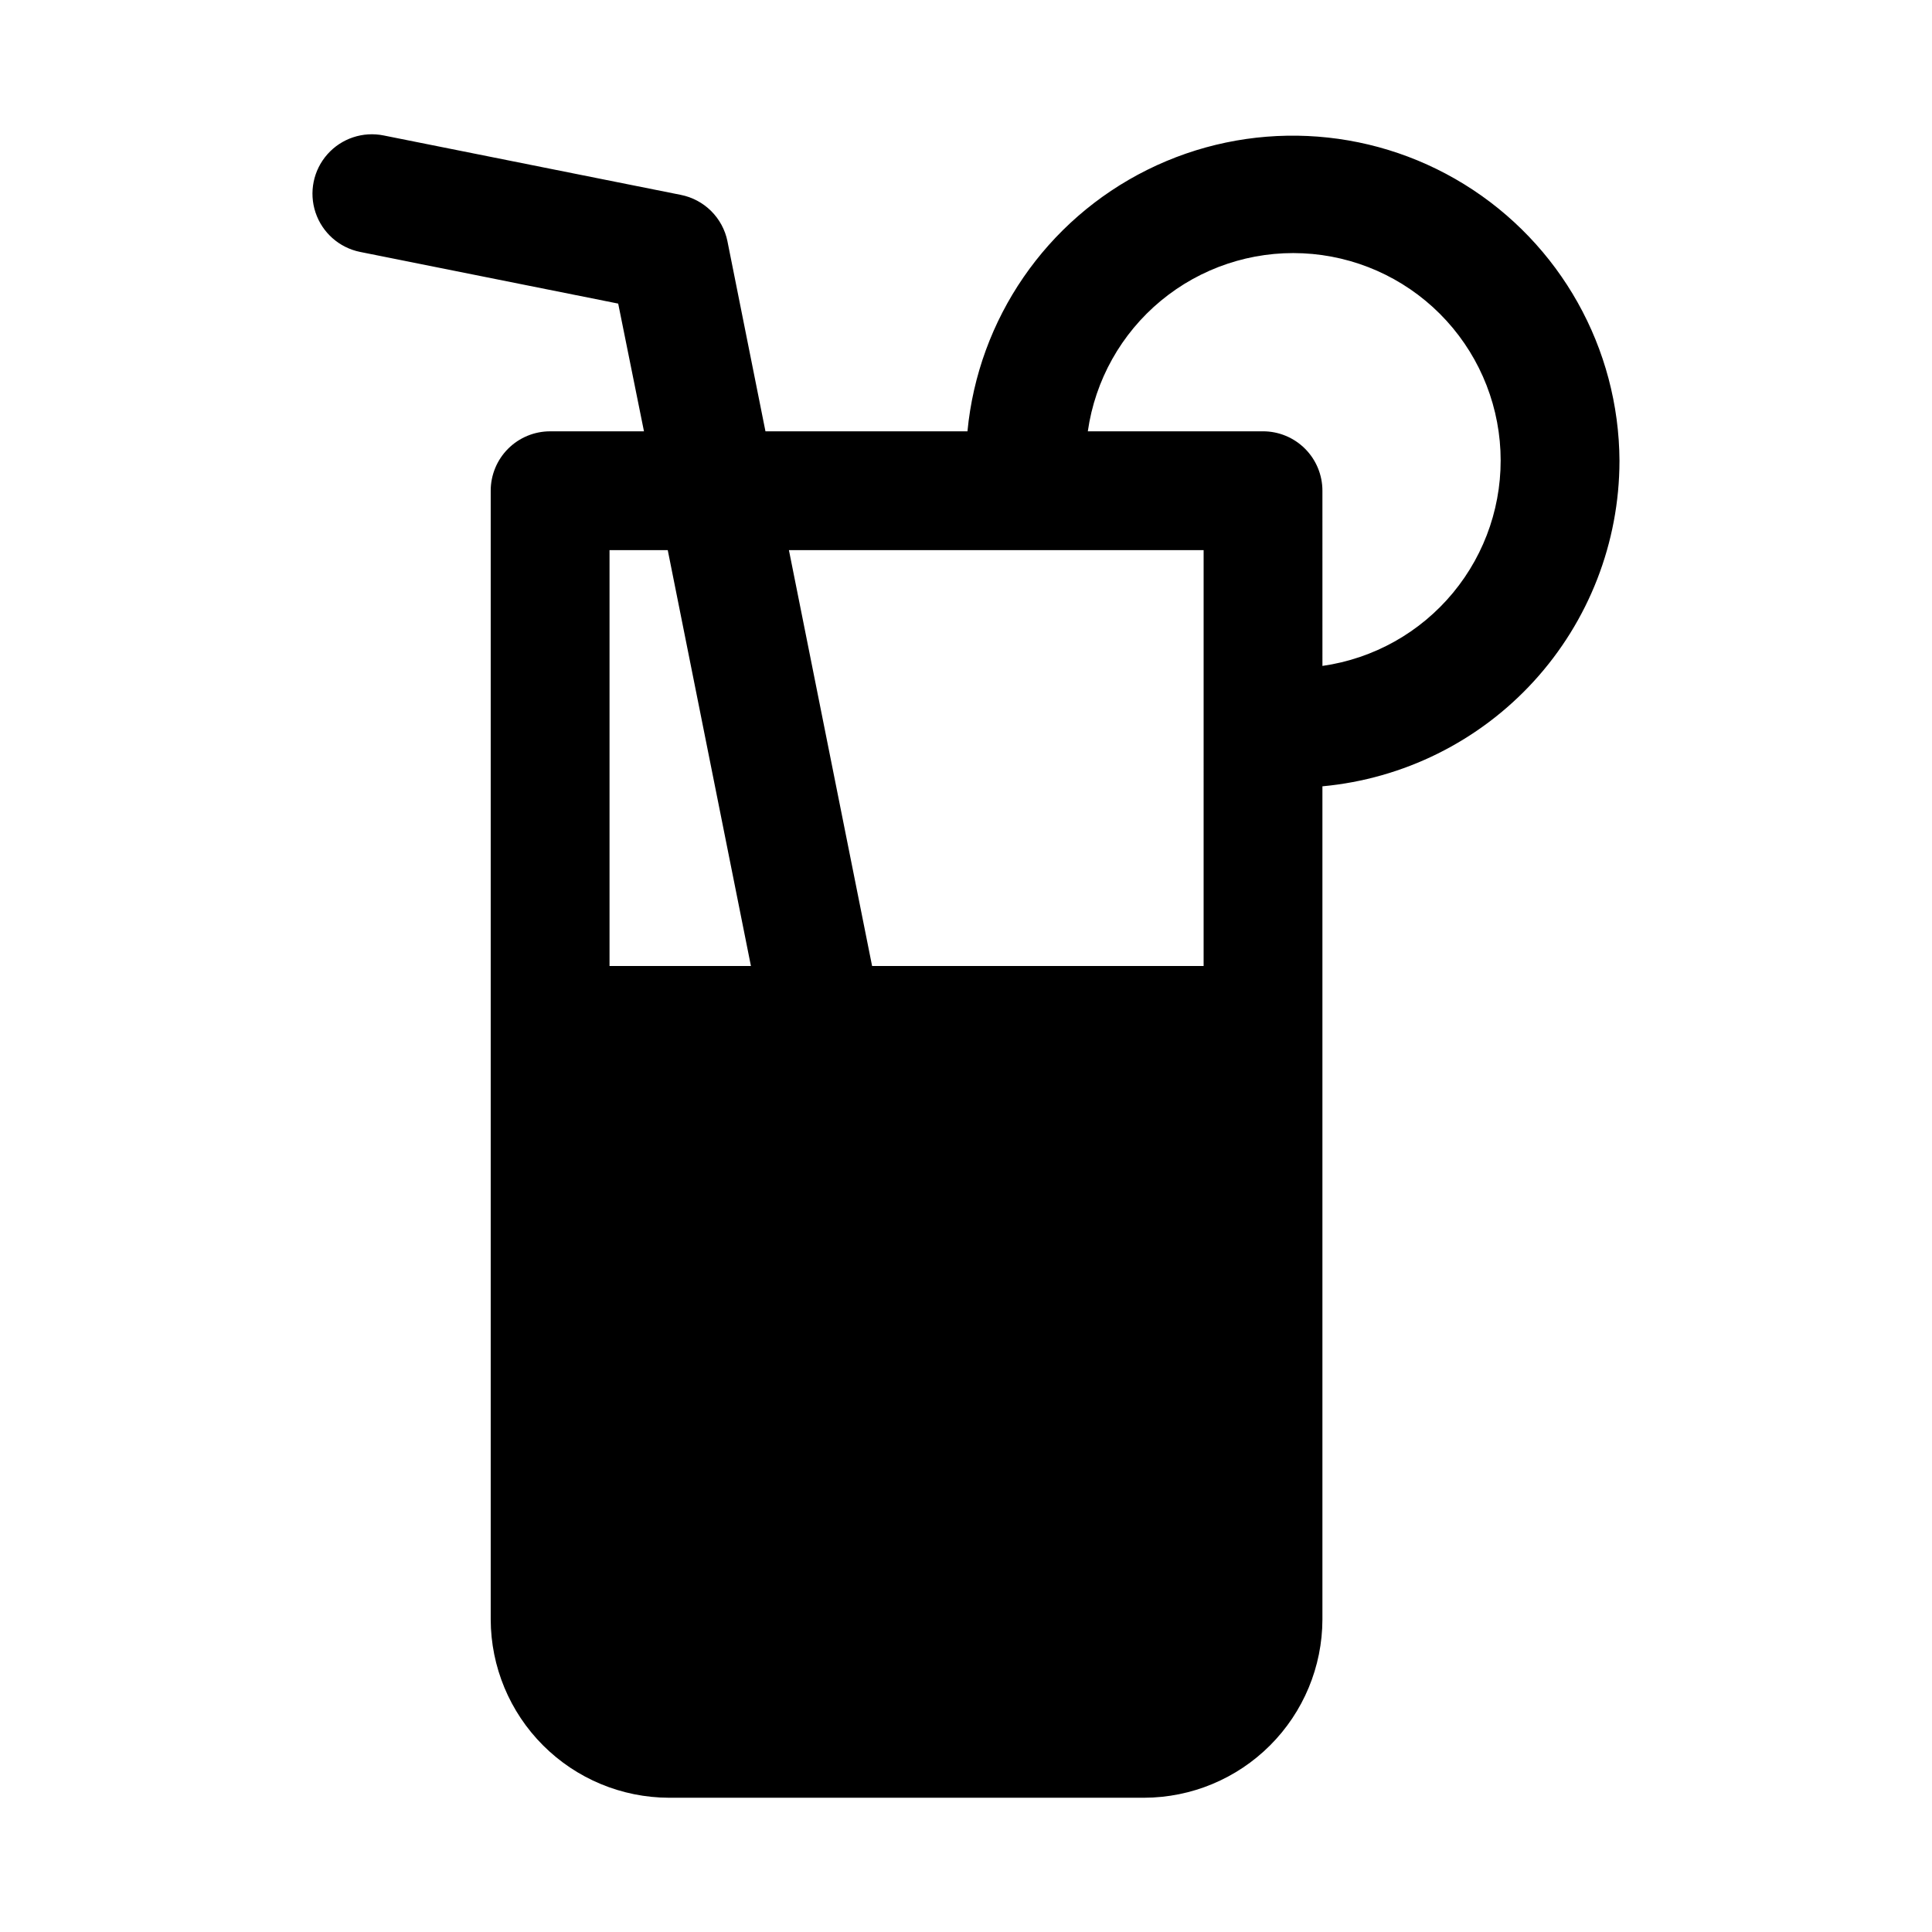 <?xml version="1.0" encoding="UTF-8"?>
<!-- Uploaded to: SVG Repo, www.svgrepo.com, Generator: SVG Repo Mixer Tools -->
<svg fill="#000000" width="800px" height="800px" version="1.1" viewBox="144 144 512 512" xmlns="http://www.w3.org/2000/svg">
 <path d="m573.18 266.18c-0.129-29.914-15.684-57.641-41.145-73.344-25.461-15.699-57.223-17.145-84.004-3.824-26.785 13.316-44.797 39.516-47.645 69.293h-53.531l-10.078-50.383 0.004 0.004c-0.621-3.035-2.125-5.82-4.324-8.008-2.199-2.184-4.992-3.672-8.035-4.273l-78.719-15.742c-5.512-1.125-11.207 0.773-14.938 4.984-3.731 4.211-4.93 10.094-3.148 15.43s6.277 9.316 11.789 10.441l68.422 13.699 6.832 33.848h-24.875c-4.176 0-8.18 1.66-11.133 4.613-2.953 2.953-4.609 6.957-4.609 11.133v299.14c0.035 12.516 5.023 24.508 13.875 33.355 8.848 8.852 20.84 13.84 33.355 13.875h125.95c12.516-0.035 24.508-5.023 33.355-13.875 8.852-8.848 13.84-20.84 13.875-33.355v-220.81c21.5-1.984 41.488-11.918 56.047-27.859 14.559-15.945 22.645-36.746 22.676-58.336zm-267.65 133.82v-110.21h15.43l22.043 110.21zm157.44 0h-87.855l-22.043-110.21 109.9-0.004zm31.488-79.523-0.004-46.43c0-4.176-1.656-8.18-4.609-11.133-2.953-2.953-6.957-4.613-11.133-4.613h-46.43c1.93-13.547 8.84-25.891 19.383-34.617 10.547-8.723 23.965-13.199 37.637-12.555 13.672 0.645 26.609 6.363 36.285 16.039 9.68 9.68 15.398 22.617 16.043 36.289s-3.832 27.09-12.559 37.633c-8.723 10.547-21.066 17.457-34.617 19.387z"/>
</svg>